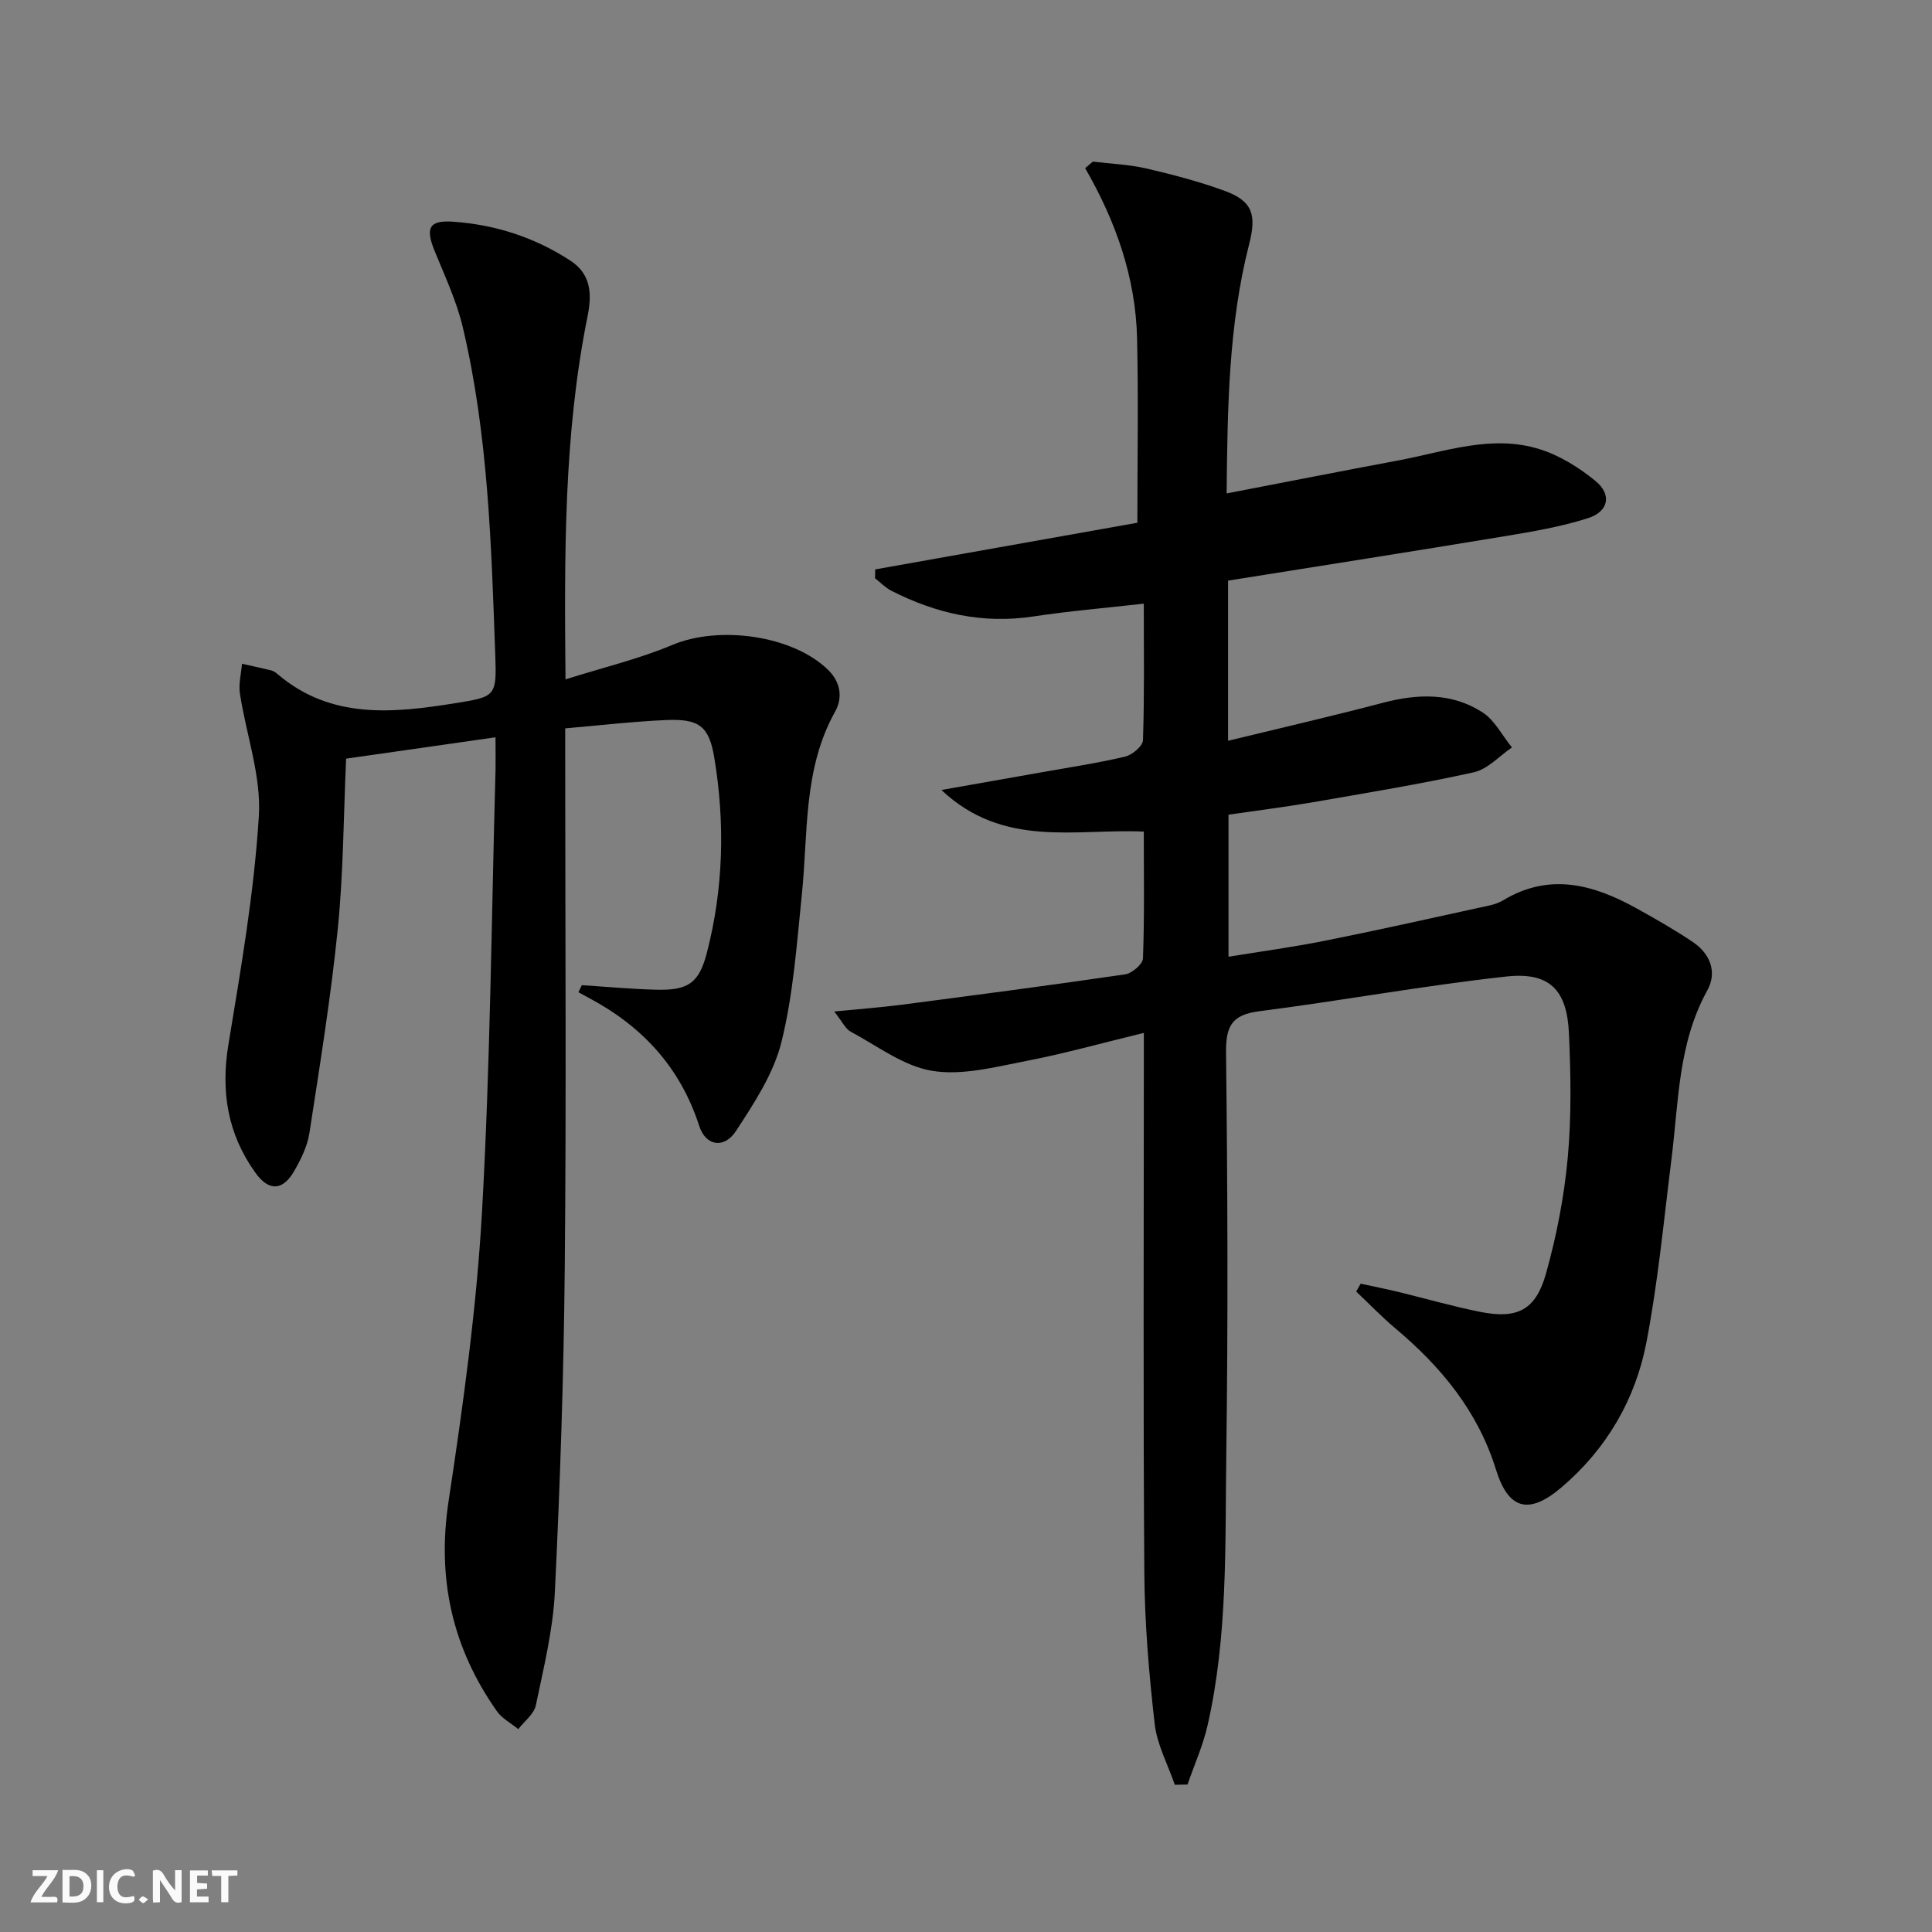 <svg enable-background="new 0 0 400 400" viewBox="0 0 400 400" xmlns="http://www.w3.org/2000/svg"><rect x="0" y="0" width="400" height="400" fill="#808080" stroke="none"/><g fill="#fbfafa"><path d="m37.59 393.81c-.92.31-1.52.05-2-.78-.7-1.2-1.52-2.34-2.47-3.78v4.59c-.55.03-.95.05-1.41.07-.03-.37-.06-.64-.06-.91 0-1.91 0-3.81 0-5.7 1.13-.41 1.77-.03 2.29.91.62 1.11 1.38 2.14 2.31 3.19v-4.2h1.35v6.61z"/><path d="m12.94 393.88v-6.75c1.9.19 3.93-.54 5.37 1.29.8 1.01.78 2.88.03 3.97-1.37 1.97-3.4 1.51-5.4 1.49m1.45-1.22c2.04.12 2.92-.58 2.89-2.21-.03-1.51-.98-2.19-2.89-2z"/><path d="m11.81 393.87h-5.49c.68-2.18 2.47-3.48 3.51-5.45h-3.08v-1.21h5.29c-.71 2.13-2.44 3.48-3.47 5.51.86 0 1.63.04 2.39-.01.79-.05 1.14.21.85 1.16"/><path d="m39.33 393.86v-6.61h3.7v1.07h-2.22v1.52c.68.04 1.34.09 2.07.13v1.07c-.72.05-1.38.09-2.1.14v1.48h2.4v1.19h-3.85z"/><path d="m27.71 388.56c-1.15-.3-2.46-.61-3.1.64-.37.73-.41 1.93-.06 2.67.63 1.35 1.99.93 3.17.68.35.94-.01 1.32-.93 1.46-1.62.25-3.05-.27-3.76-1.48-.73-1.25-.6-3.03.31-4.17.88-1.11 2.71-1.7 4-1.16.32.13.44.74.65 1.12-.1.08-.19.16-.28.24"/><path d="m49.15 387.24v1.07c-.59.02-1.17.05-1.87.08v5.44h-1.48v-5.44h-1.85c-.05-.4-.08-.73-.13-1.15z"/><path d="m20.06 387.21h1.33v6.62h-1.33z"/><path d="m30.68 393.25c-.49.38-.8.79-1.05.76-.32-.05-.6-.45-.9-.7.26-.24.51-.64.8-.67.29-.04.62.3 1.15.61"/></g><path d="m226.26 33.46c3.7.45 7.47.59 11.08 1.42 5.48 1.27 10.96 2.71 16.23 4.64 5.79 2.12 6.6 4.98 5.06 11-4.27 16.72-4.49 33.81-4.67 51.64 12.22-2.35 23.87-4.65 35.54-6.83 9.73-1.82 19.45-5.48 29.42-2.28 4.12 1.32 8.09 3.8 11.45 6.57 3.37 2.77 2.68 6.29-1.54 7.64-5.64 1.81-11.57 2.81-17.44 3.78-18.96 3.14-37.96 6.11-57.13 9.17v33.16c10.89-2.65 21.51-5.09 32.04-7.86 7.2-1.9 14.26-2.14 20.63 1.97 2.54 1.64 4.09 4.8 6.1 7.27-2.61 1.77-5.01 4.5-7.88 5.14-11 2.44-22.14 4.26-33.25 6.19-5.71.99-11.47 1.7-17.55 2.59v29.41c6.69-1.09 13.34-1.99 19.91-3.3 10.74-2.14 21.43-4.54 32.13-6.88 1.62-.35 3.37-.63 4.75-1.46 9.7-5.88 18.84-3.3 27.81 1.69 3.92 2.18 7.83 4.41 11.54 6.91 3.6 2.43 5.08 6.24 2.98 10.03-6.04 10.92-5.92 23-7.4 34.82-1.59 12.68-2.78 25.45-5.19 37.99-2.27 11.85-8.25 22.1-17.56 30.04-6.77 5.77-11.01 4.67-13.6-3.67-3.75-12.09-11.36-21.27-20.83-29.23-2.83-2.38-5.4-5.07-8.1-7.62.31-.54.61-1.09.92-1.63 2.61.57 5.24 1.09 7.84 1.72 5.64 1.36 11.22 2.99 16.91 4.12 7.69 1.53 11.5-.35 13.63-7.96 2.18-7.79 3.75-15.86 4.49-23.91.79-8.55.64-17.24.25-25.84-.41-8.99-4.03-12.7-12.99-11.72-17.13 1.88-34.11 5.01-51.21 7.2-5.76.74-6.86 3.27-6.79 8.7.32 27.66.43 55.33.05 82.99-.26 18.76.34 37.64-3.87 56.13-.95 4.19-2.75 8.18-4.16 12.27-.88.02-1.76.04-2.63.05-1.44-4.2-3.68-8.32-4.17-12.63-1.18-10.39-2.07-20.86-2.14-31.31-.25-35-.1-69.99-.1-104.99 0-1.98 0-3.97 0-6.74-8.47 2.05-16.36 4.27-24.39 5.82-6.41 1.24-13.2 3.05-19.41 2.04-5.92-.96-11.36-5.15-16.9-8.12-1.11-.59-1.73-2.07-3.4-4.17 5.49-.54 9.7-.85 13.88-1.39 15.46-2.02 30.92-4.04 46.35-6.3 1.42-.21 3.65-2.12 3.69-3.3.32-8.62.17-17.27.17-26.26-14.19-.63-29.05 3.5-41.9-8.61 7.54-1.33 13.97-2.46 20.38-3.6 5.89-1.05 11.81-1.94 17.63-3.3 1.48-.35 3.67-2.18 3.72-3.39.31-9.13.17-18.28.17-28.29-7.9.9-15.42 1.52-22.86 2.65-10.47 1.59-20.15-.6-29.4-5.32-1.24-.63-2.26-1.71-3.38-2.59.01-.61.02-1.22.03-1.83 18.44-3.28 36.87-6.56 54.28-9.66 0-13.24.22-25.69-.06-38.13-.28-12.56-4.37-24.24-10.75-35.28.53-.45 1.06-.9 1.59-1.36z" fill="#000001"/><path d="m102.59 152.65c-10.74 1.54-20.72 2.96-30.93 4.42-.54 11.97-.56 23.62-1.72 35.17-1.43 14.17-3.71 28.26-5.88 42.35-.42 2.71-1.74 5.39-3.12 7.81-2.39 4.17-5.26 4.31-8.07.39-5.73-7.98-7.19-16.76-5.58-26.53 2.59-15.69 5.32-31.44 6.3-47.28.52-8.35-2.63-16.91-3.92-25.41-.3-1.98.27-4.09.43-6.14 1.99.44 3.99.86 5.98 1.35.47.11.94.4 1.31.72 11.08 9.5 23.97 8.15 36.93 6.08 8.29-1.33 8.53-1.43 8.22-9.98-.82-22.75-1.45-45.55-6.72-67.83-1.28-5.43-3.72-10.61-5.84-15.82-1.93-4.75-1.16-6.39 3.8-6.05 8.75.6 16.94 3.25 24.32 8.07 4.27 2.79 4.48 6.87 3.55 11.5-4.94 24.45-4.81 49.21-4.57 75.19 7.81-2.47 15.22-4.23 22.14-7.14 9.65-4.06 24.88-2 32.22 5.16 2.63 2.56 3.06 5.8 1.46 8.66-6.65 11.9-5.57 25.08-6.89 37.9-1.05 10.22-1.76 20.6-4.22 30.5-1.62 6.54-5.65 12.66-9.42 18.43-2.42 3.7-6.25 3.14-7.6-1.05-3.93-12.15-11.78-20.62-22.81-26.49-.74-.39-1.47-.8-2.2-1.2.23-.49.47-.98.7-1.46 5.14.33 10.27.81 15.41.94 6.52.16 8.83-1.3 10.46-7.56 3.47-13.37 3.81-26.99 1.54-40.57-1.1-6.56-3.25-7.99-10.01-7.7-6.79.3-13.55 1.09-20.84 1.72v6.4c0 35 .24 70-.09 105-.21 22.46-.96 44.93-2.05 67.36-.38 7.89-2.32 15.73-3.94 23.51-.38 1.82-2.39 3.3-3.64 4.93-1.5-1.23-3.36-2.2-4.43-3.72-9.22-13.1-12.43-27.39-10-43.46 3-19.85 5.79-39.83 6.92-59.85 1.73-30.56 1.96-61.2 2.81-91.8.03-1.85-.01-3.66-.01-6.52z" fill="#000001"/></svg>